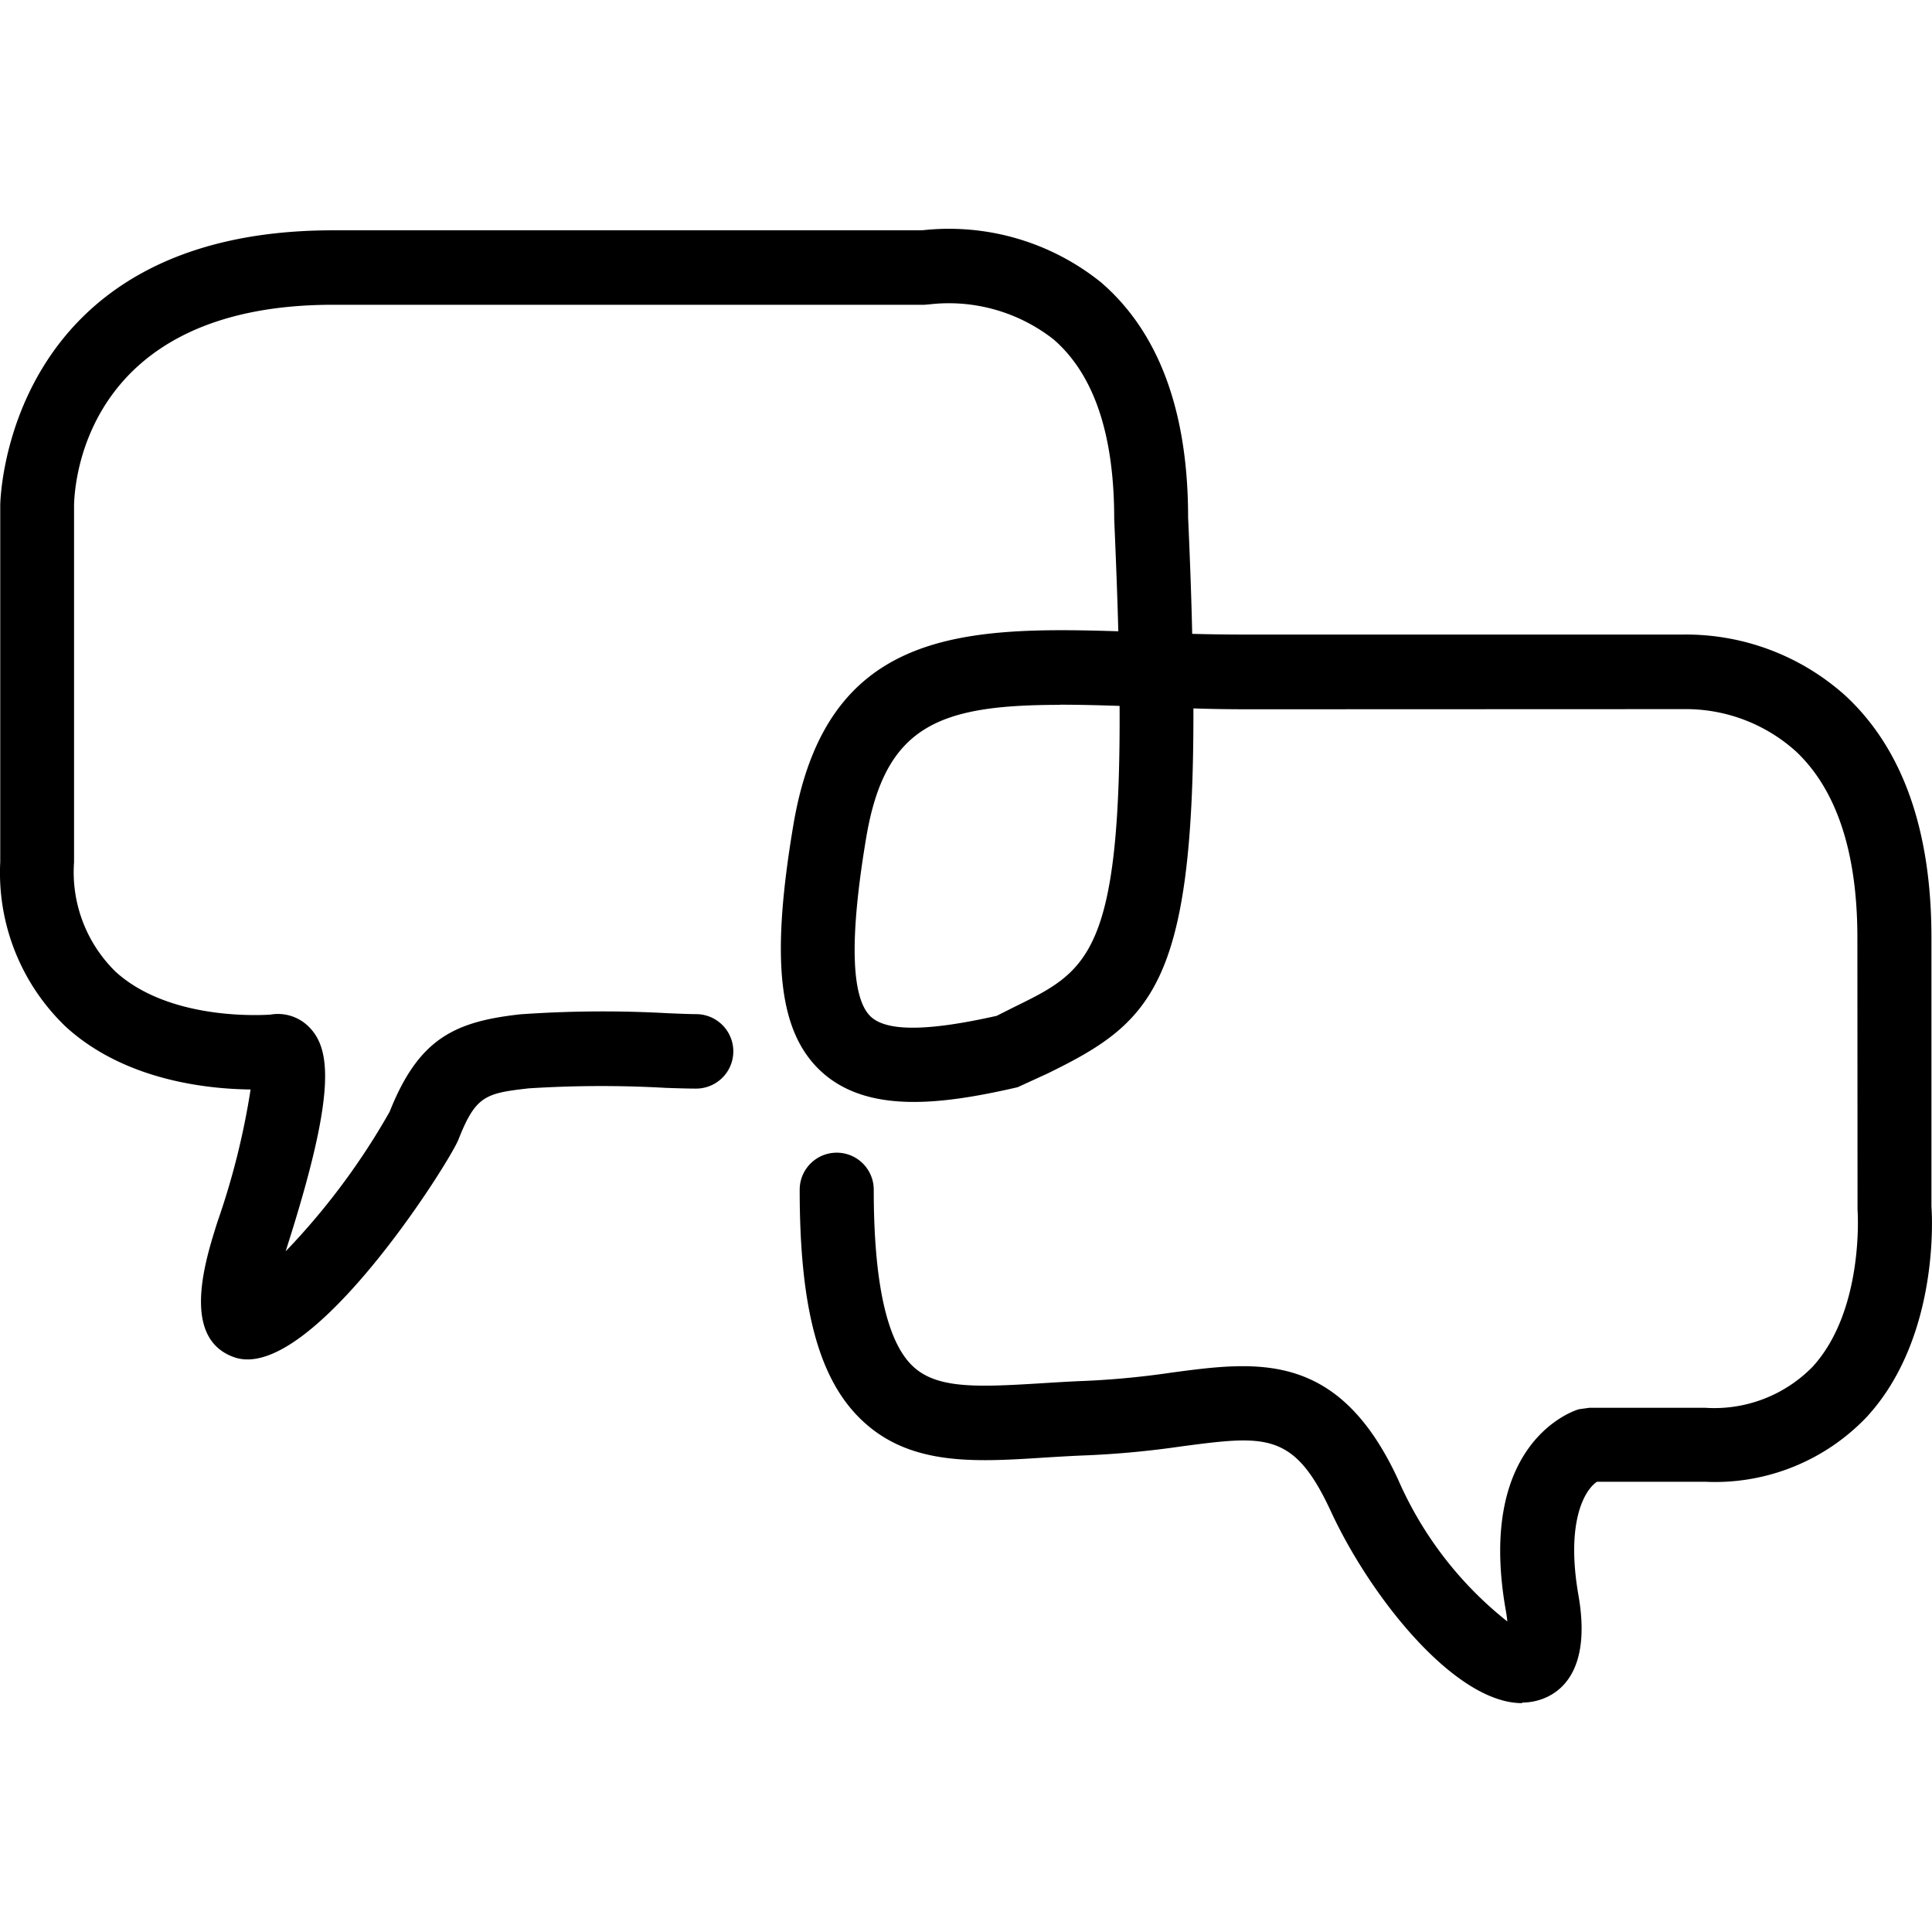 <svg xmlns="http://www.w3.org/2000/svg" viewBox="0 0 24 24" fill="#000">
<style>
	g path { stroke: none; }
	g.root { display: none; }
	g.root:target { display: inline; }
	g line { stroke: black; }
	g circle { stroke: black; }
	g polyline { stroke: black; }
</style>
<g xmlns="http://www.w3.org/2000/svg" class="root" id="assess" data-name="assess">
	<path d="M18.907 21.157c-0.834 0-1.883-1.319-2.375-2.384-0.458-0.99-0.81-0.943-1.859-0.805a11.547 11.547 0 0 1-1.158 0.11c-0.188 0.007-0.369 0.018-0.547 0.029-0.854 0.055-1.659 0.105-2.257-0.46-0.538-0.506-0.777-1.389-0.777-2.868a0.46 0.46 0 1 1 0.92 0c0 1.153 0.163 1.891 0.487 2.194 0.295 0.278 0.787 0.26 1.57 0.212 0.184-0.011 0.375-0.024 0.571-0.031a10.528 10.528 0 0 0 1.071-0.103c1.068-0.143 2.075-0.275 2.816 1.331a4.591 4.591 0 0 0 1.355 1.76c-0.003-0.045-0.011-0.096-0.022-0.157-0.359-2.081 0.858-2.465 0.913-2.479l0.129-0.018h1.439a1.707 1.707 0 0 0 1.335-0.511c0.642-0.703 0.559-1.933 0.557-1.945l-0.002-3.385c0-1.056-0.257-1.833-0.759-2.309a2.043 2.043 0 0 0-1.395-0.529l-5.395 0.002c-0.239 0-0.474-0.003-0.699-0.011 0.007 3.451-0.532 3.909-1.811 4.535l-0.373 0.171c-0.934 0.215-1.875 0.339-2.453-0.208-0.517-0.492-0.615-1.377-0.332-3.053 0.407-2.408 2.069-2.465 4.036-2.403-0.011-0.421-0.029-0.886-0.051-1.397 0-1.051-0.252-1.793-0.751-2.227a2.108 2.108 0 0 0-1.537-0.438l-0.069 0.006H4.136c-3.098 0-3.212 2.241-3.216 2.495v4.429a1.728 1.728 0 0 0 0.517 1.362c0.652 0.591 1.749 0.543 1.921 0.532a0.543 0.543 0 0 1 0.466 0.139c0.293 0.276 0.353 0.826-0.251 2.723-0.009 0.029-0.016 0.054-0.025 0.079a8.669 8.669 0 0 0 1.292-1.734c0.363-0.915 0.813-1.121 1.625-1.211a14.619 14.619 0 0 1 1.839-0.013c0.153 0.006 0.273 0.011 0.343 0.011a0.462 0.462 0 0 1 0 0.925c-0.078 0-0.208-0.003-0.375-0.009a14.234 14.234 0 0 0-1.705 0.006c-0.535 0.061-0.658 0.091-0.872 0.636-0.118 0.295-1.854 3.044-2.792 2.702-0.661-0.239-0.351-1.207-0.204-1.673a9.327 9.327 0 0 0 0.414-1.651c-0.539-0.006-1.561-0.112-2.291-0.775a2.646 2.646 0 0 1-0.819-2.051v-4.431c0-0.034 0.046-3.416 4.133-3.416h7.317a3.011 3.011 0 0 1 2.226 0.648c0.715 0.617 1.08 1.597 1.08 2.916 0.024 0.527 0.041 1.007 0.051 1.449 0.229 0.006 0.467 0.009 0.712 0.009H20.887a2.961 2.961 0 0 1 2.044 0.765c0.705 0.658 1.062 1.666 1.062 2.996v3.347c0.003 0.029 0.123 1.6-0.801 2.608a2.601 2.601 0 0 1-2.009 0.808h-1.345c-0.157 0.105-0.389 0.506-0.229 1.415 0.163 0.944-0.233 1.217-0.484 1.295a0.733 0.733 0 0 1-0.217 0.033Zm-5.738-12.401c-1.501 0-2.172 0.254-2.408 1.645-0.209 1.244-0.191 1.993 0.055 2.227 0.199 0.188 0.709 0.184 1.565-0.009l0.229-0.115c0.886-0.435 1.313-0.642 1.298-3.735-0.267-0.009-0.511-0.015-0.738-0.015h0Z"/>
</g>
<path d="M18.907 21.157c-0.834 0-1.883-1.319-2.375-2.384-0.458-0.99-0.81-0.943-1.859-0.805a11.547 11.547 0 0 1-1.158 0.11c-0.188 0.007-0.369 0.018-0.547 0.029-0.854 0.055-1.659 0.105-2.257-0.46-0.538-0.506-0.777-1.389-0.777-2.868a0.46 0.46 0 1 1 0.92 0c0 1.153 0.163 1.891 0.487 2.194 0.295 0.278 0.787 0.26 1.57 0.212 0.184-0.011 0.375-0.024 0.571-0.031a10.528 10.528 0 0 0 1.071-0.103c1.068-0.143 2.075-0.275 2.816 1.331a4.591 4.591 0 0 0 1.355 1.76c-0.003-0.045-0.011-0.096-0.022-0.157-0.359-2.081 0.858-2.465 0.913-2.479l0.129-0.018h1.439a1.707 1.707 0 0 0 1.335-0.511c0.642-0.703 0.559-1.933 0.557-1.945l-0.002-3.385c0-1.056-0.257-1.833-0.759-2.309a2.043 2.043 0 0 0-1.395-0.529l-5.395 0.002c-0.239 0-0.474-0.003-0.699-0.011 0.007 3.451-0.532 3.909-1.811 4.535l-0.373 0.171c-0.934 0.215-1.875 0.339-2.453-0.208-0.517-0.492-0.615-1.377-0.332-3.053 0.407-2.408 2.069-2.465 4.036-2.403-0.011-0.421-0.029-0.886-0.051-1.397 0-1.051-0.252-1.793-0.751-2.227a2.108 2.108 0 0 0-1.537-0.438l-0.069 0.006H4.136c-3.098 0-3.212 2.241-3.216 2.495v4.429a1.728 1.728 0 0 0 0.517 1.362c0.652 0.591 1.749 0.543 1.921 0.532a0.543 0.543 0 0 1 0.466 0.139c0.293 0.276 0.353 0.826-0.251 2.723-0.009 0.029-0.016 0.054-0.025 0.079a8.669 8.669 0 0 0 1.292-1.734c0.363-0.915 0.813-1.121 1.625-1.211a14.619 14.619 0 0 1 1.839-0.013c0.153 0.006 0.273 0.011 0.343 0.011a0.462 0.462 0 0 1 0 0.925c-0.078 0-0.208-0.003-0.375-0.009a14.234 14.234 0 0 0-1.705 0.006c-0.535 0.061-0.658 0.091-0.872 0.636-0.118 0.295-1.854 3.044-2.792 2.702-0.661-0.239-0.351-1.207-0.204-1.673a9.327 9.327 0 0 0 0.414-1.651c-0.539-0.006-1.561-0.112-2.291-0.775a2.646 2.646 0 0 1-0.819-2.051v-4.431c0-0.034 0.046-3.416 4.133-3.416h7.317a3.011 3.011 0 0 1 2.226 0.648c0.715 0.617 1.08 1.597 1.08 2.916 0.024 0.527 0.041 1.007 0.051 1.449 0.229 0.006 0.467 0.009 0.712 0.009H20.887a2.961 2.961 0 0 1 2.044 0.765c0.705 0.658 1.062 1.666 1.062 2.996v3.347c0.003 0.029 0.123 1.6-0.801 2.608a2.601 2.601 0 0 1-2.009 0.808h-1.345c-0.157 0.105-0.389 0.506-0.229 1.415 0.163 0.944-0.233 1.217-0.484 1.295a0.733 0.733 0 0 1-0.217 0.033Zm-5.738-12.401c-1.501 0-2.172 0.254-2.408 1.645-0.209 1.244-0.191 1.993 0.055 2.227 0.199 0.188 0.709 0.184 1.565-0.009l0.229-0.115c0.886-0.435 1.313-0.642 1.298-3.735-0.267-0.009-0.511-0.015-0.738-0.015h0Z"/>
</svg>